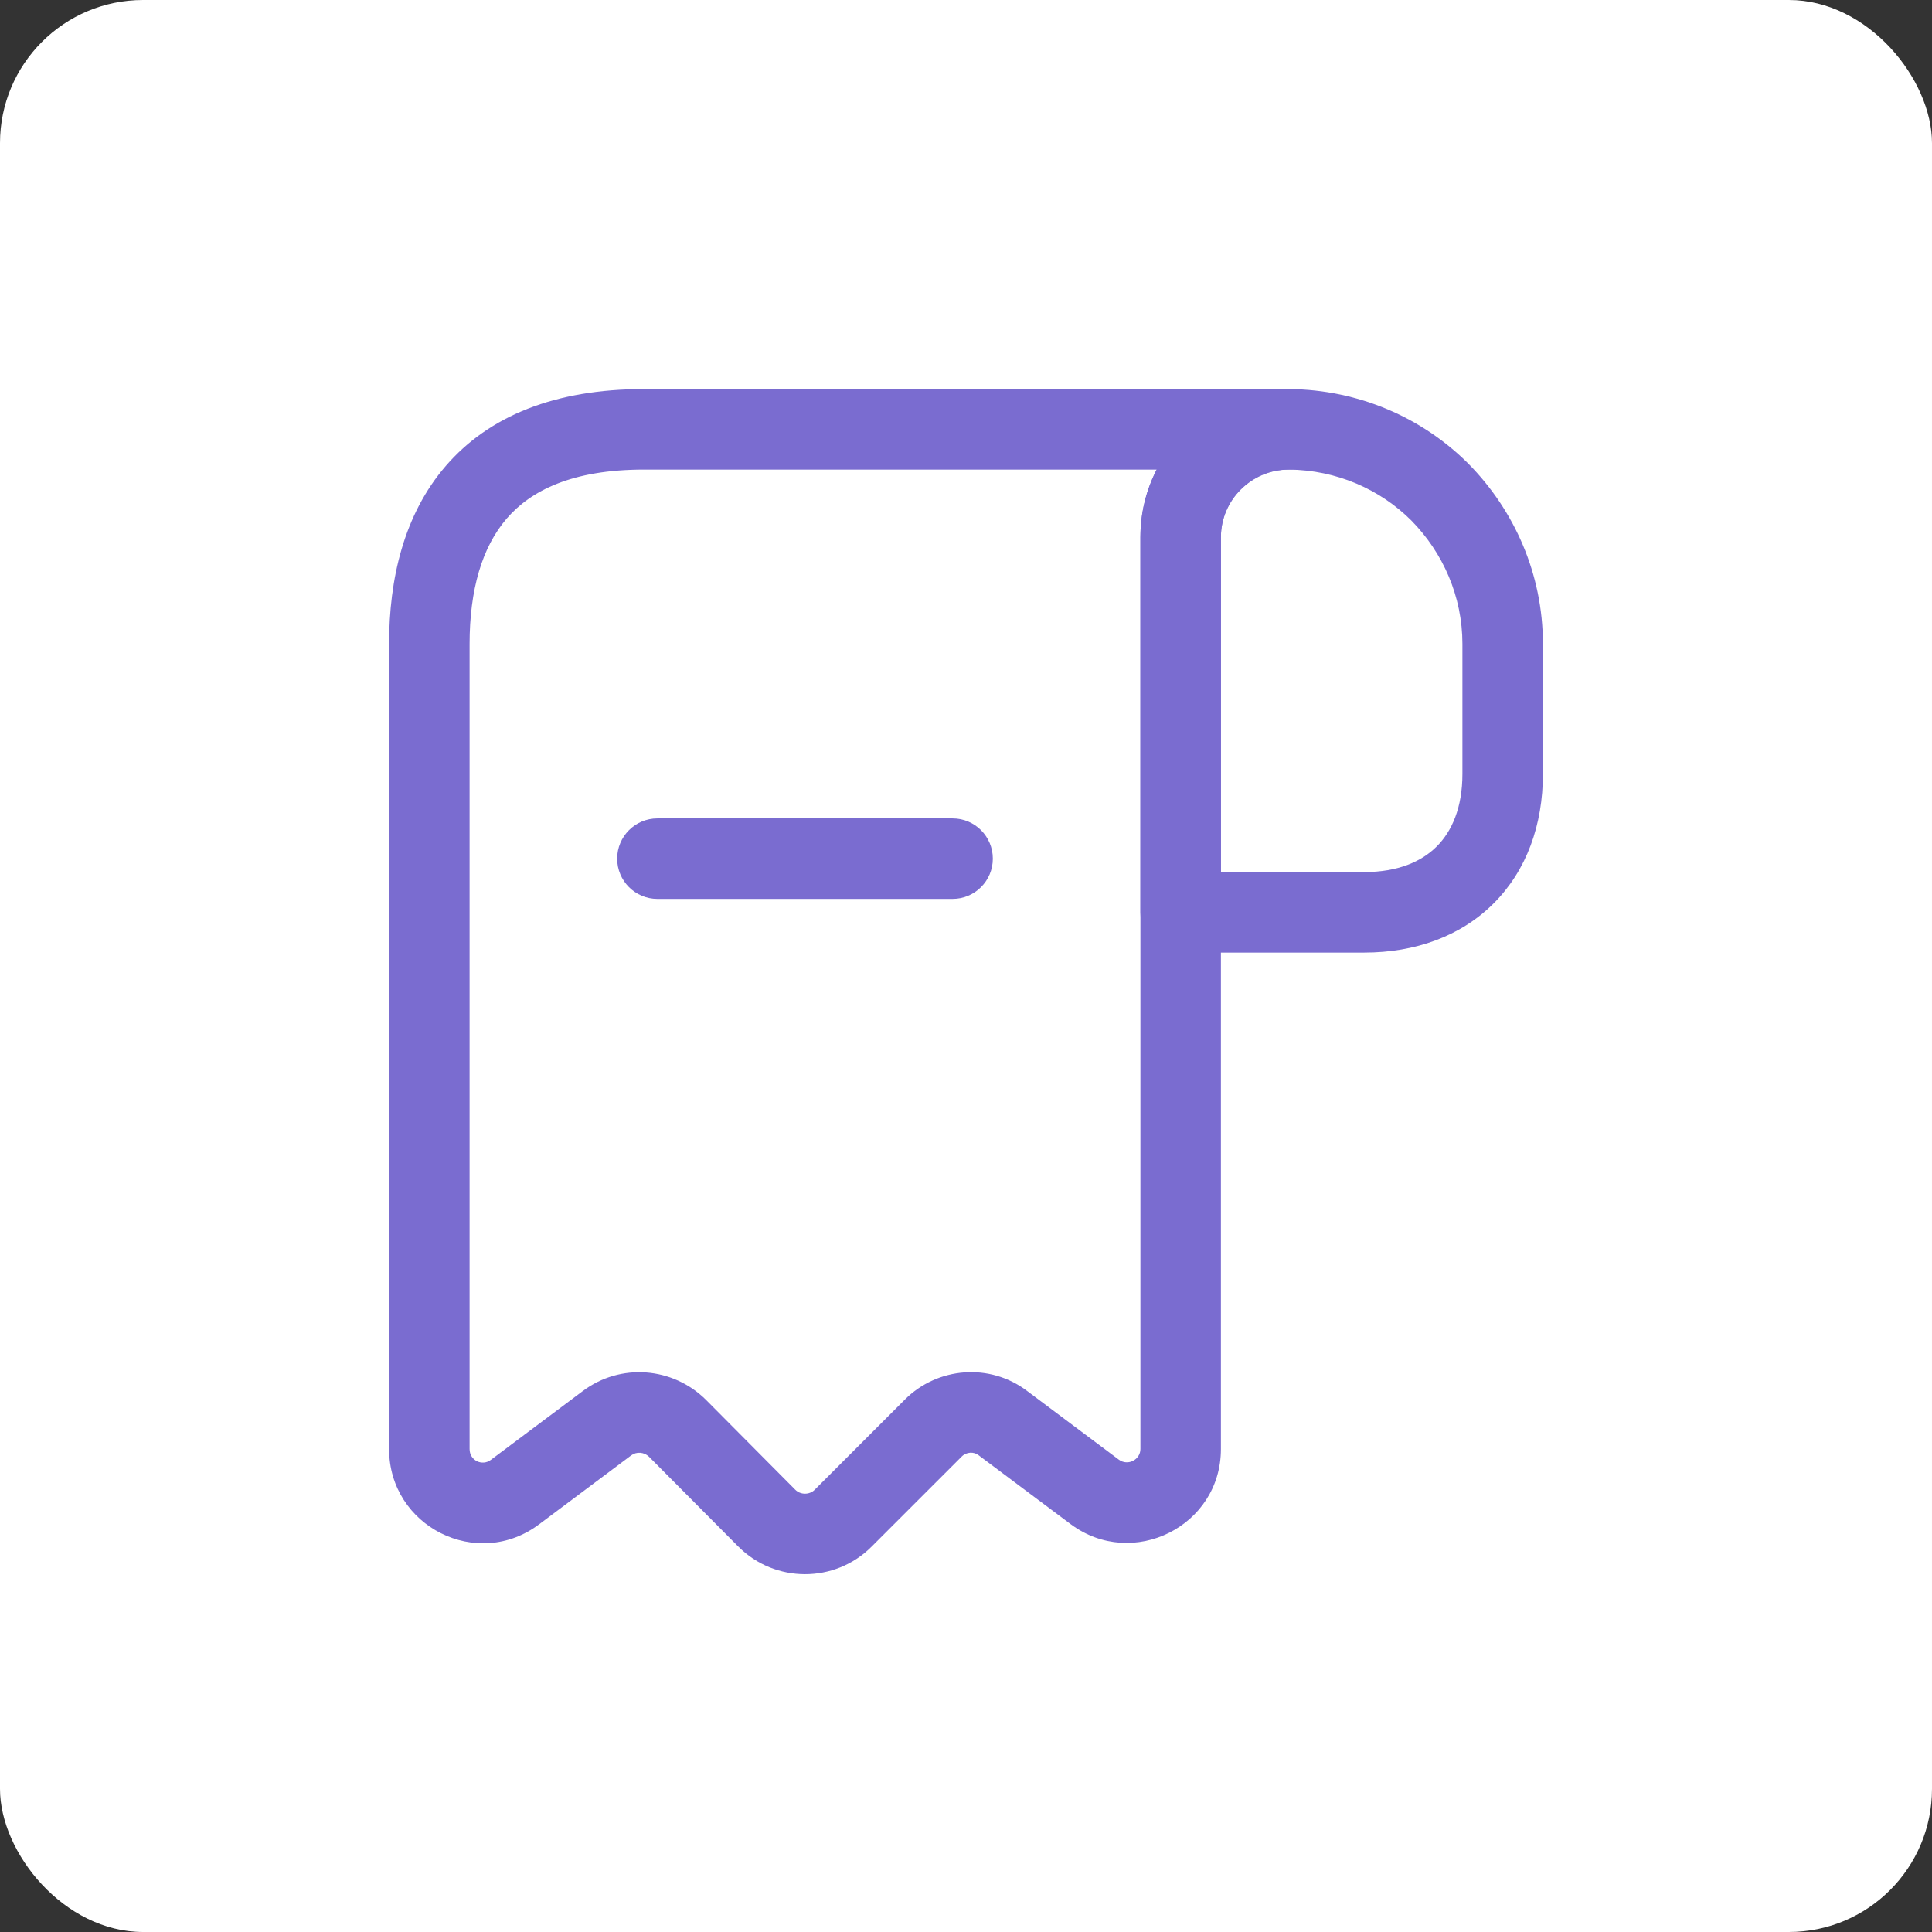 <svg width="54" height="54" viewBox="0 0 54 54" fill="none" xmlns="http://www.w3.org/2000/svg">
<rect x="0" y="0" width="54" height="54" fill="#333333" stroke="none"/>
<rect width="54" height="54" rx="4" fill="white"/>
<path fill-rule="evenodd" clip-rule="evenodd" d="M36.025 13.125C34.976 13.128 34.125 13.98 34.125 15.015V24.375H38.13C39.074 24.375 39.735 24.081 40.158 23.658C40.581 23.235 40.875 22.574 40.875 21.63V18C40.875 16.665 40.33 15.445 39.447 14.548C38.574 13.676 37.358 13.139 36.025 13.125V13.125ZM31.875 15.015C31.875 12.721 33.751 10.875 36.03 10.875H36.04V10.875C37.974 10.893 39.755 11.674 41.041 12.96L41.046 12.965V12.965C42.321 14.258 43.125 16.037 43.125 18V21.63C43.125 23.056 42.669 24.329 41.749 25.249C40.83 26.169 39.556 26.625 38.13 26.625H33C32.379 26.625 31.875 26.121 31.875 25.5V15.015Z" fill="#7A6CD0"/>
<path fill-rule="evenodd" clip-rule="evenodd" d="M12.461 13.022C13.668 11.624 15.52 10.875 18 10.875H36C36.621 10.875 37.125 11.379 37.125 12C37.125 12.621 36.621 13.125 36 13.125C34.971 13.125 34.125 13.971 34.125 15V40.5C34.125 42.663 31.655 43.885 29.929 42.603L29.926 42.601L27.349 40.672C27.22 40.572 27.013 40.578 26.88 40.711L24.36 43.23C23.336 44.255 21.664 44.255 20.64 43.23L20.637 43.228L18.149 40.725C18.149 40.725 18.15 40.726 18.149 40.725C18.001 40.577 17.787 40.57 17.64 40.68L15.079 42.597C15.078 42.597 15.077 42.598 15.076 42.599C13.339 43.911 10.875 42.665 10.875 40.5V18C10.875 16.196 11.28 14.389 12.461 13.022ZM32.328 13.125H18C15.98 13.125 14.832 13.719 14.164 14.492C13.47 15.296 13.125 16.489 13.125 18V40.5C13.125 40.824 13.478 40.987 13.721 40.803L13.726 40.799L16.29 38.88C17.343 38.09 18.809 38.203 19.741 39.135L19.743 39.137L22.23 41.64C22.231 41.64 22.23 41.639 22.23 41.64C22.376 41.785 22.624 41.785 22.77 41.64L25.29 39.12C26.205 38.204 27.674 38.088 28.714 38.883L31.271 40.797C31.271 40.797 31.272 40.797 31.272 40.798C31.526 40.985 31.875 40.797 31.875 40.5V15C31.875 14.326 32.038 13.688 32.328 13.125V13.125Z" fill="#7A6CD0"/>
<path fill-rule="evenodd" clip-rule="evenodd" d="M17.25 24C17.25 23.379 17.754 22.875 18.375 22.875H26.625C27.246 22.875 27.75 23.379 27.75 24C27.75 24.621 27.246 25.125 26.625 25.125H18.375C17.754 25.125 17.25 24.621 17.25 24Z" fill="#7A6CD0"/>
</svg>
